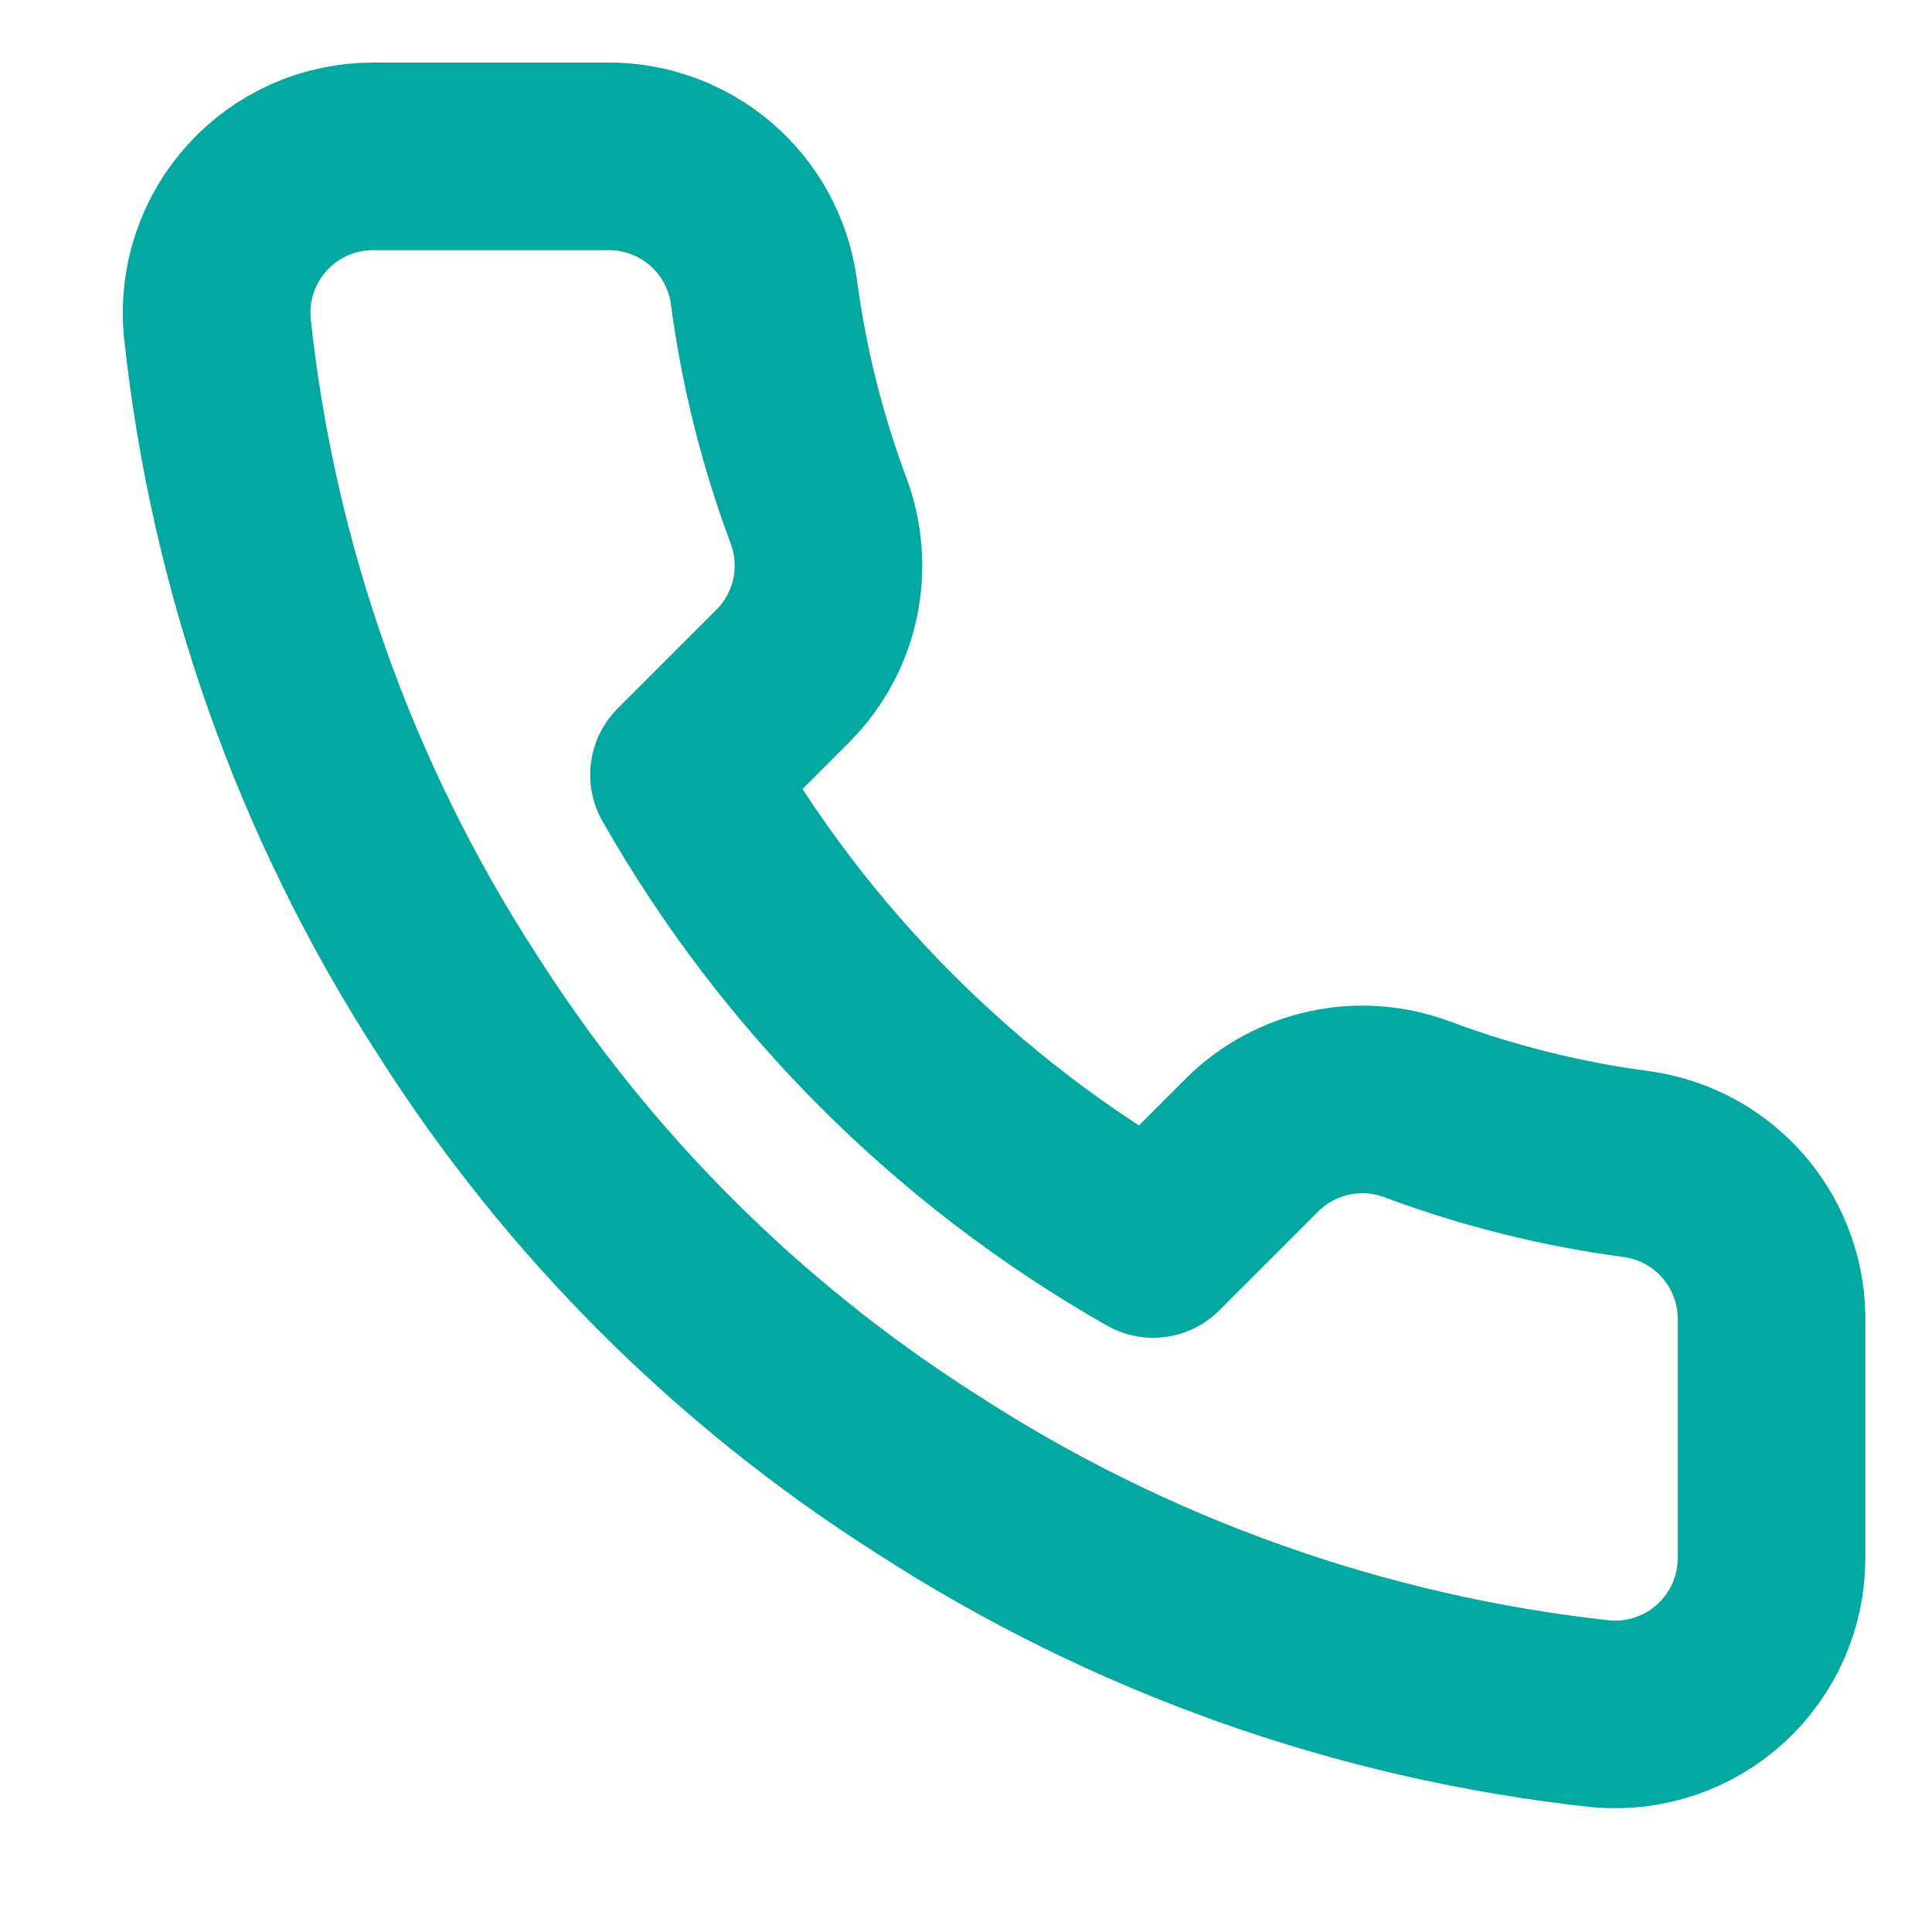 <svg width="28" height="28" viewBox="0 0 28 28" fill="none" xmlns="http://www.w3.org/2000/svg">
<g clip-path="url(#clip0_58_204)">
<path d="M25.674 19.172V22.572C25.676 22.887 25.611 23.2 25.485 23.489C25.358 23.778 25.173 24.037 24.94 24.251C24.708 24.464 24.433 24.626 24.134 24.727C23.835 24.829 23.519 24.866 23.204 24.838C19.718 24.459 16.368 23.267 13.426 21.359C10.688 19.619 8.367 17.298 6.627 14.56C4.712 11.604 3.52 8.239 3.148 4.736C3.12 4.423 3.157 4.107 3.258 3.809C3.358 3.511 3.52 3.237 3.732 3.005C3.944 2.772 4.202 2.587 4.49 2.459C4.777 2.332 5.089 2.267 5.403 2.266H8.803C9.352 2.261 9.886 2.456 10.303 2.814C10.72 3.173 10.992 3.671 11.069 4.215C11.212 5.303 11.478 6.371 11.862 7.399C12.014 7.805 12.047 8.246 11.957 8.669C11.867 9.093 11.657 9.482 11.352 9.79L9.913 11.229C11.526 14.066 13.875 16.415 16.712 18.028L18.151 16.589C18.459 16.284 18.848 16.074 19.271 15.984C19.695 15.893 20.136 15.926 20.542 16.079C21.57 16.462 22.638 16.729 23.726 16.872C24.276 16.95 24.779 17.227 25.138 17.651C25.497 18.075 25.688 18.616 25.674 19.172Z" stroke="#03A8A1" stroke-width="2.719" stroke-linecap="round" stroke-linejoin="round"/>
</g>
<defs>
<clipPath id="clip0_58_204">
<rect width="27.195" height="27.195" fill="white" transform="translate(0.746)"/>
</clipPath>
</defs>
</svg>
